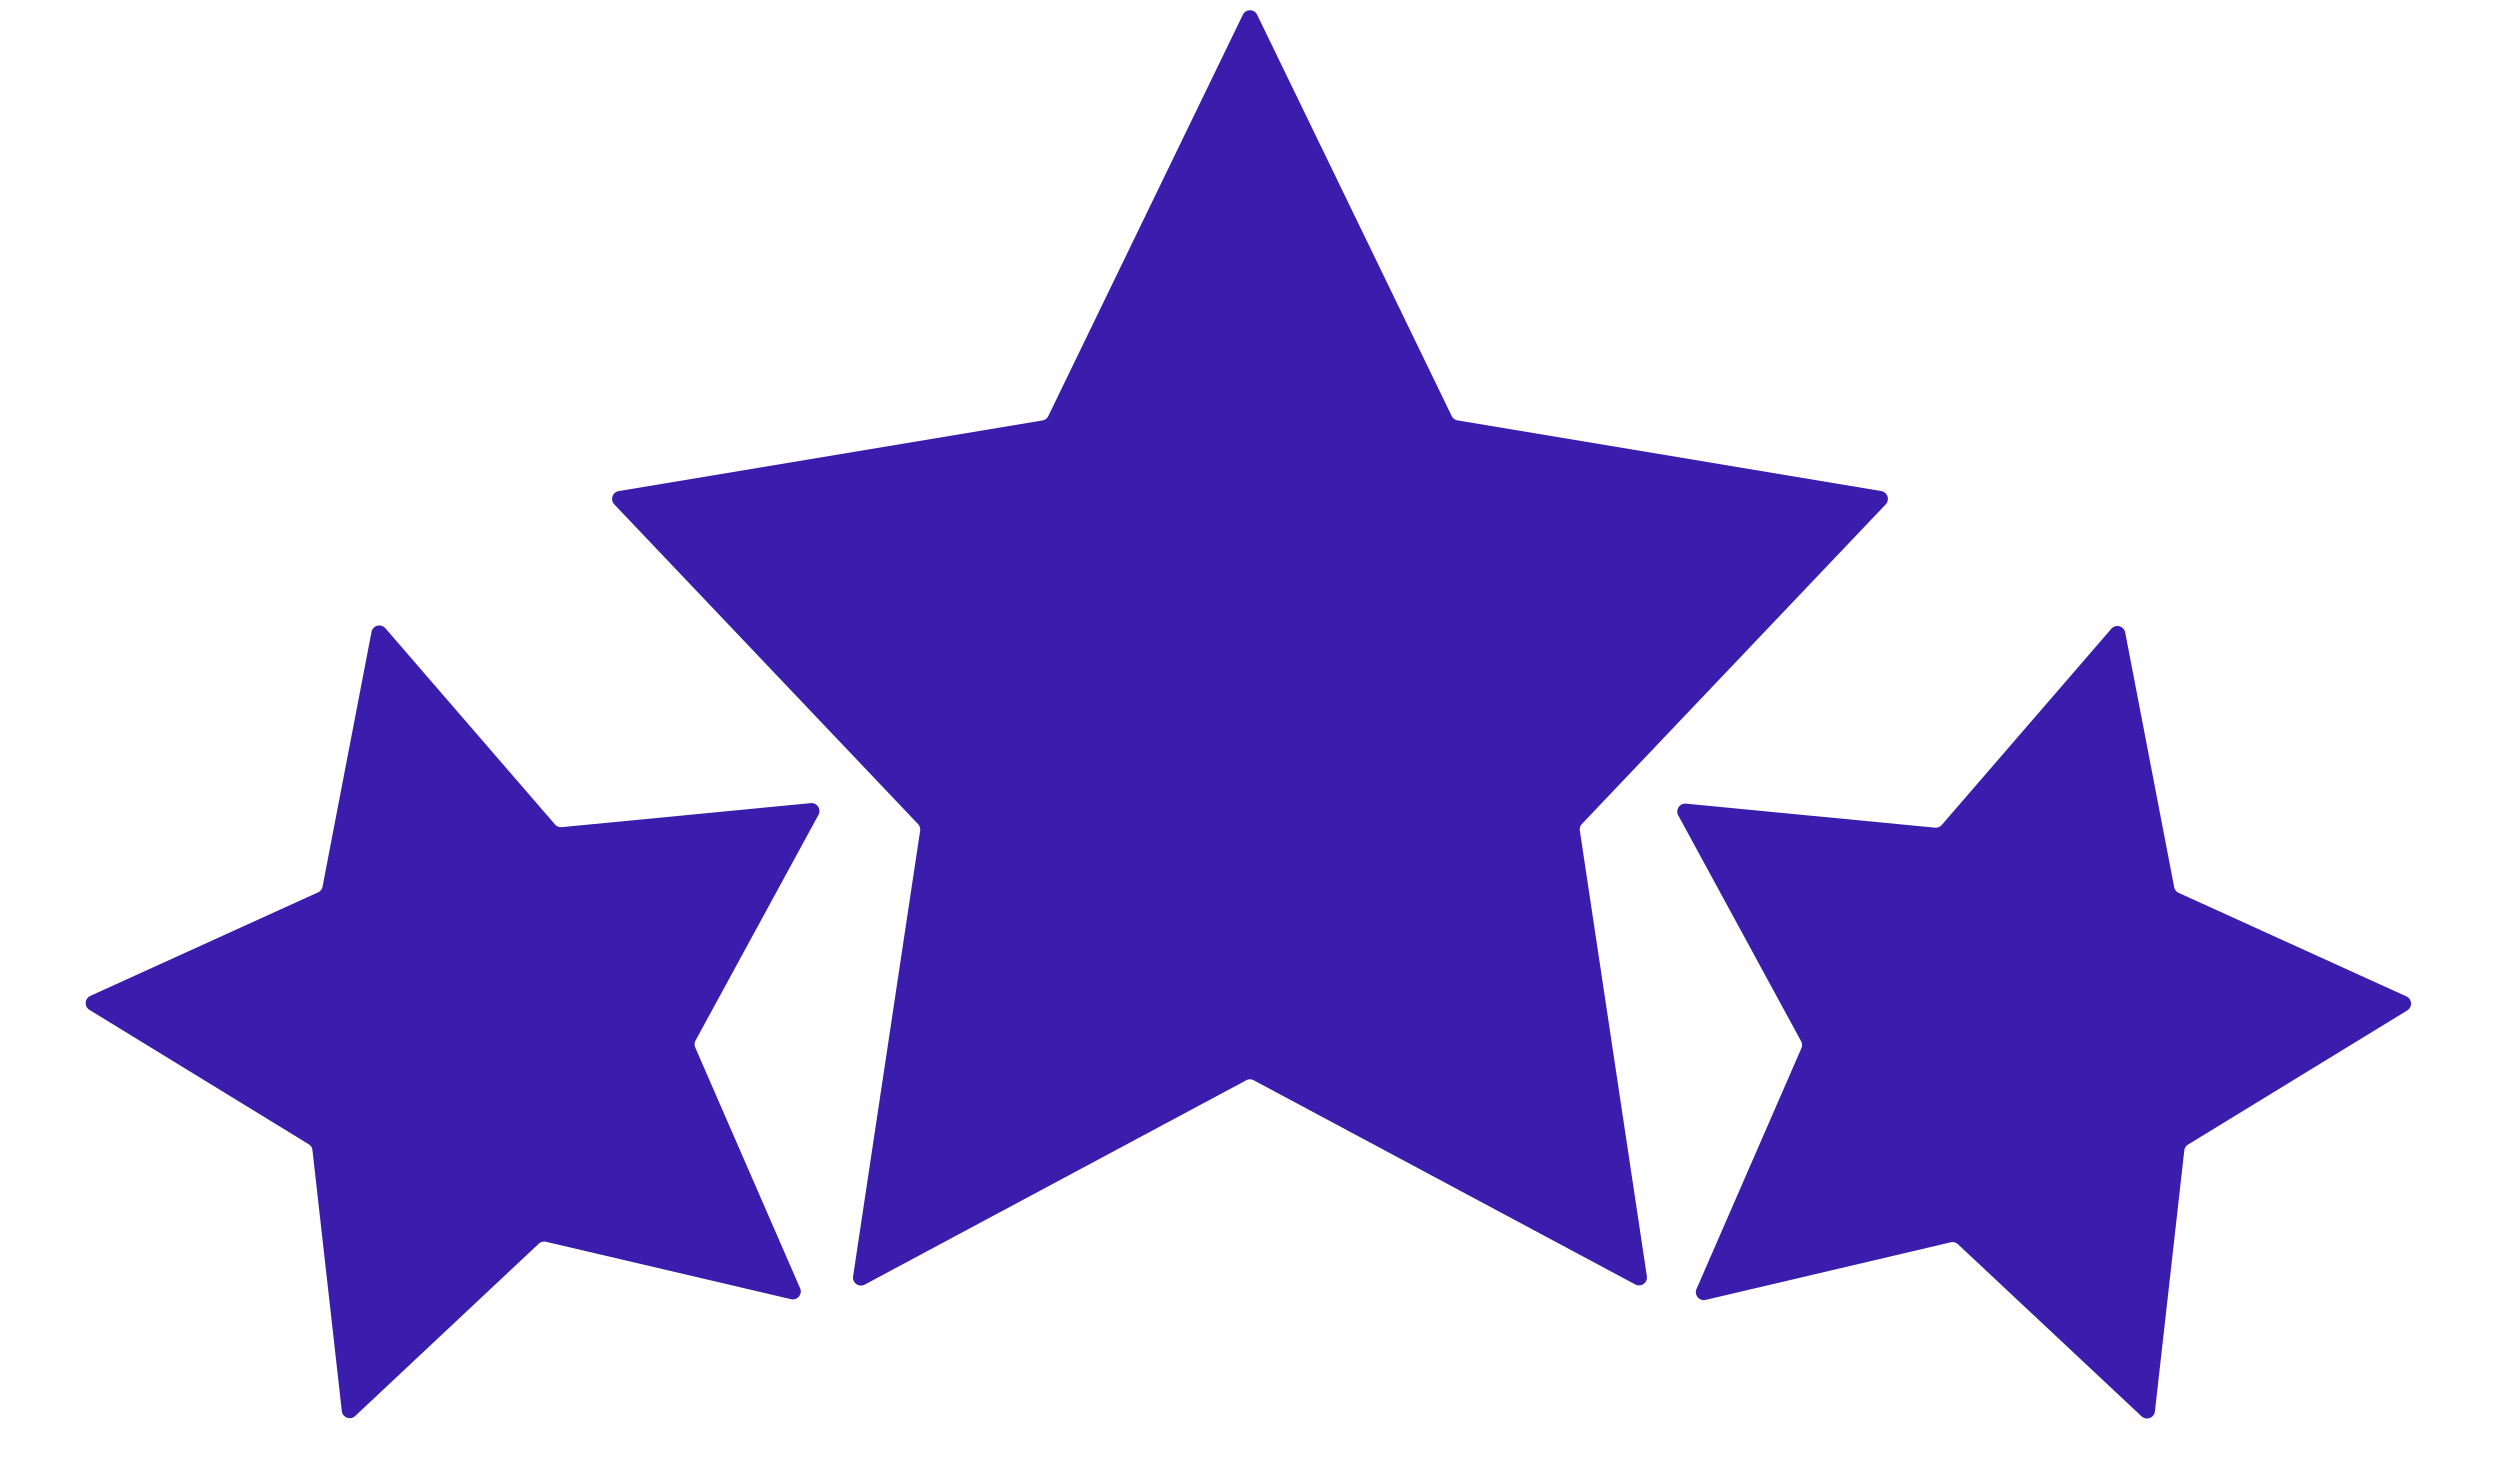 <svg xmlns="http://www.w3.org/2000/svg" width="62.828" height="36.849" viewBox="0 0 62.828 36.849">
    <path data-name="Polygone 142" d="M16.056.371a.2.2 0 0 1 .36 0l4.889 10.084a.2.2 0 0 0 .147.11L32.1 12.341a.2.2 0 0 1 .112.335l-7.634 8.03a.2.2 0 0 0-.053.168l1.685 11.2a.2.2 0 0 1-.292.206l-9.588-5.131a.2.2 0 0 0-.189 0l-9.588 5.135a.2.2 0 0 1-.292-.206l1.685-11.2a.2.2 0 0 0-.053-.168L.26 12.676a.2.2 0 0 1 .112-.335l10.648-1.775a.2.2 0 0 0 .147-.11z" transform="translate(15.178)" style="fill:#3b1dad"/>
    <path data-name="Polygone 143" d="M9.562.371a.2.2 0 0 1 .36 0l2.844 5.865a.2.2 0 0 0 .147.11l6.2 1.034a.2.2 0 0 1 .112.335l-4.45 4.68a.2.2 0 0 0-.053.168l.982 6.526a.2.2 0 0 1-.292.206L9.836 16.31a.2.2 0 0 0-.189 0L4.072 19.3a.2.2 0 0 1-.292-.206l.982-6.526a.2.2 0 0 0-.053-.168L.26 7.715a.2.2 0 0 1 .112-.335l6.2-1.034a.2.2 0 0 0 .147-.11z" transform="rotate(14.98 -27.37 173.512)" style="fill:#3b1dad"/>
    <path data-name="Polygone 144" d="M9.562.371a.2.2 0 0 1 .36 0l2.844 5.865a.2.2 0 0 0 .147.11l6.2 1.034a.2.2 0 0 1 .112.335l-4.45 4.68a.2.2 0 0 0-.053.168l.982 6.526a.2.2 0 0 1-.292.206L9.836 16.31a.2.2 0 0 0-.189 0L4.072 19.3a.2.2 0 0 1-.292-.206l.982-6.526a.2.2 0 0 0-.053-.168L.26 7.715a.2.2 0 0 1 .112-.335l6.2-1.034a.2.2 0 0 0 .147-.11z" transform="rotate(-14.98 68.435 8.984)" style="fill:#3b1dad"/>
</svg>
